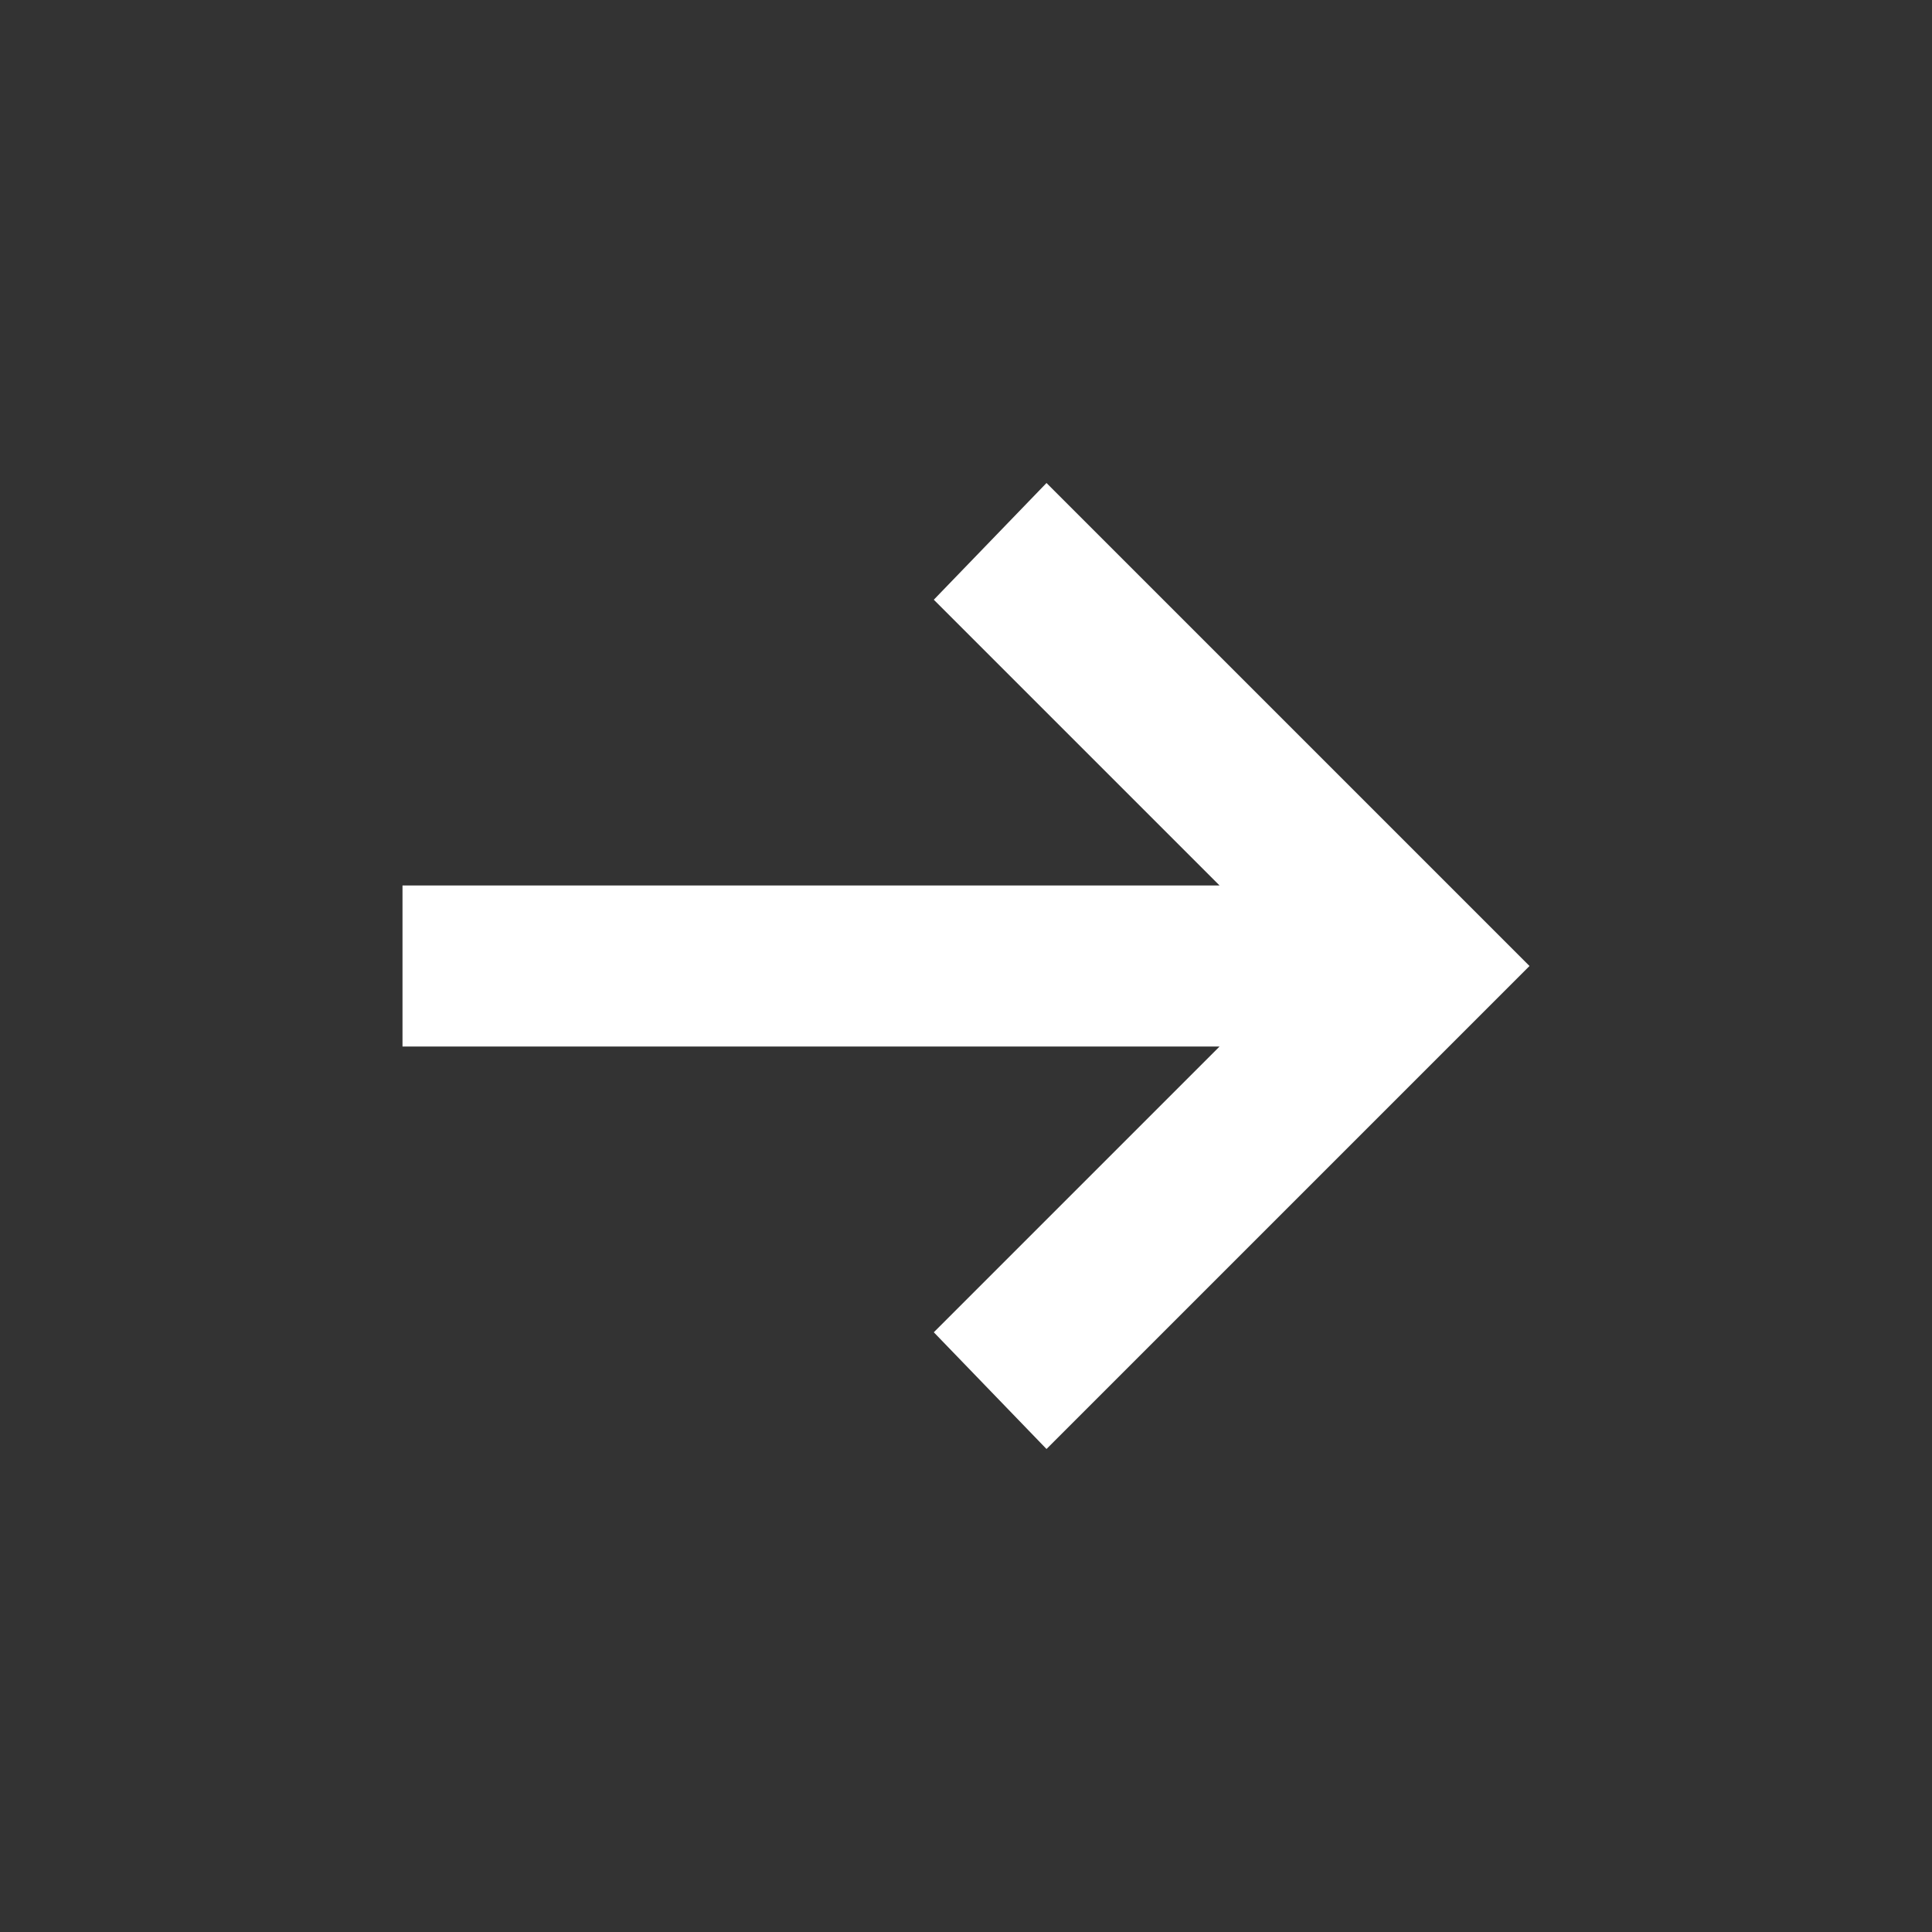 <svg width="24" height="24" viewBox="0 0 24 24" fill="none" xmlns="http://www.w3.org/2000/svg">
<rect x="0" y="0" width="24" height="24" fill="#333333" stroke="none"/>
<path d="M13 18L11.6 16.55L15.15 13H5V11H15.15L11.6 7.45L13 6L19 12L13 18Z" fill="white"/>
</svg>
